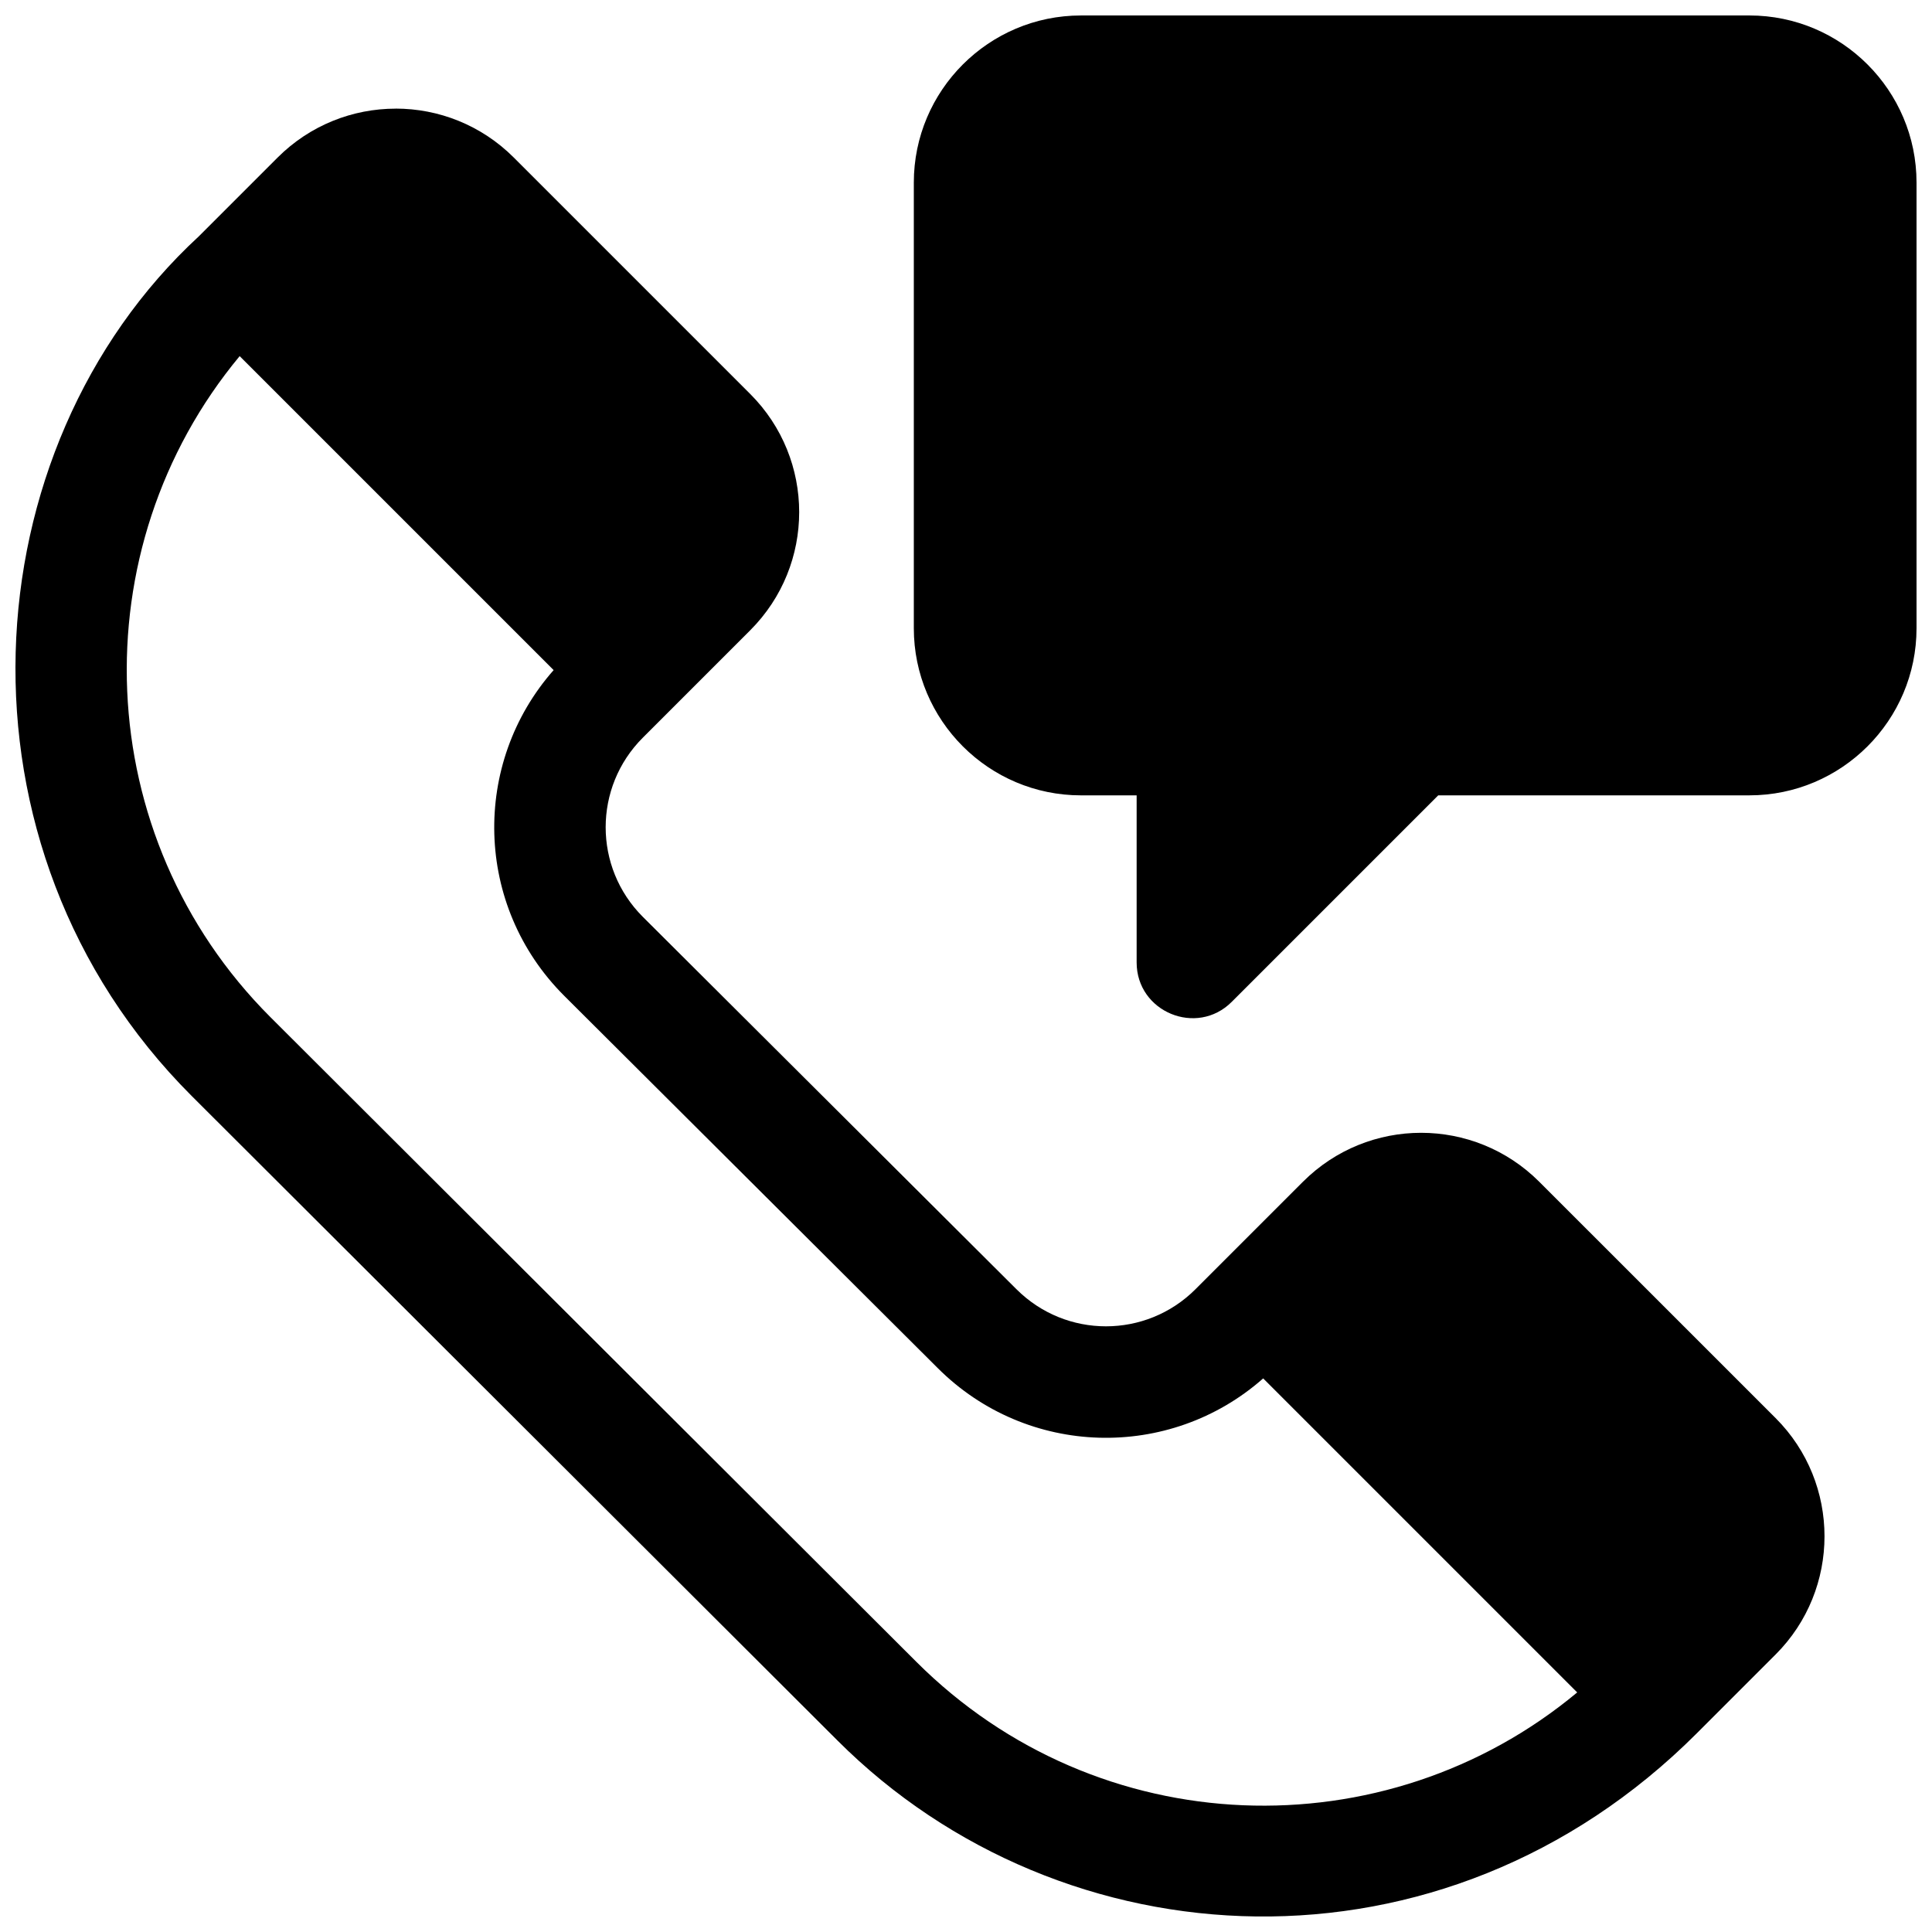 <?xml version="1.0" encoding="UTF-8"?>
<!-- Uploaded to: ICON Repo, www.svgrepo.com, Generator: ICON Repo Mixer Tools -->
<svg width="800px" height="800px" version="1.1" viewBox="144 144 512 512" xmlns="http://www.w3.org/2000/svg">
 <defs>
  <clipPath id="a">
   <path d="m148.09 148.09h503.81v503.81h-503.81z"/>
  </clipPath>
 </defs>
 <g clip-path="url(#a)">
  <path d="m430.46 148.1c-24.418 0-44.289 19.867-44.289 44.289v118.1c0 24.418 19.867 44.289 44.289 44.289h14.762v44.289c0 13.113 15.934 19.707 25.199 10.438l54.73-54.73h82.461c24.418 0 44.289-19.867 44.289-44.289v-118.1c0-24.418-19.867-44.289-44.289-44.289zm-181.6 24.691c-11.332 0-22.66 4.328-31.316 12.984l-20.875 20.875c-60.914 56.234-67.832 161.83-1.891 227.77l171.14 170.81c59.637 59.637 160.46 65.402 227.76-1.895l20.883-20.883c17.27-17.27 17.27-45.367 0-62.637l-62.637-62.629c-17.309-17.309-45.32-17.309-62.637 0l-28.469 28.469c-13.113 13.113-34.332 13.113-47.449 0l-0.02-0.016-99.008-98.68c-13.113-13.113-13.113-34.336 0-47.453l28.469-28.469c17.309-17.309 17.309-45.328 0-62.637l-62.637-62.637c-8.652-8.652-19.984-12.984-31.316-12.984zm-41.352 65.582 83.211 83.211c-21.801 24.715-21.035 62.477 2.766 86.277l99.008 98.68c23.664 23.664 61.43 24.656 86.262 2.75l83.219 83.219c-50.883 42.363-126.93 40.09-175.18-8.156l-171.14-170.81c-47.879-47.879-50.586-124.07-8.141-175.17z"/>
 </g>
</svg>